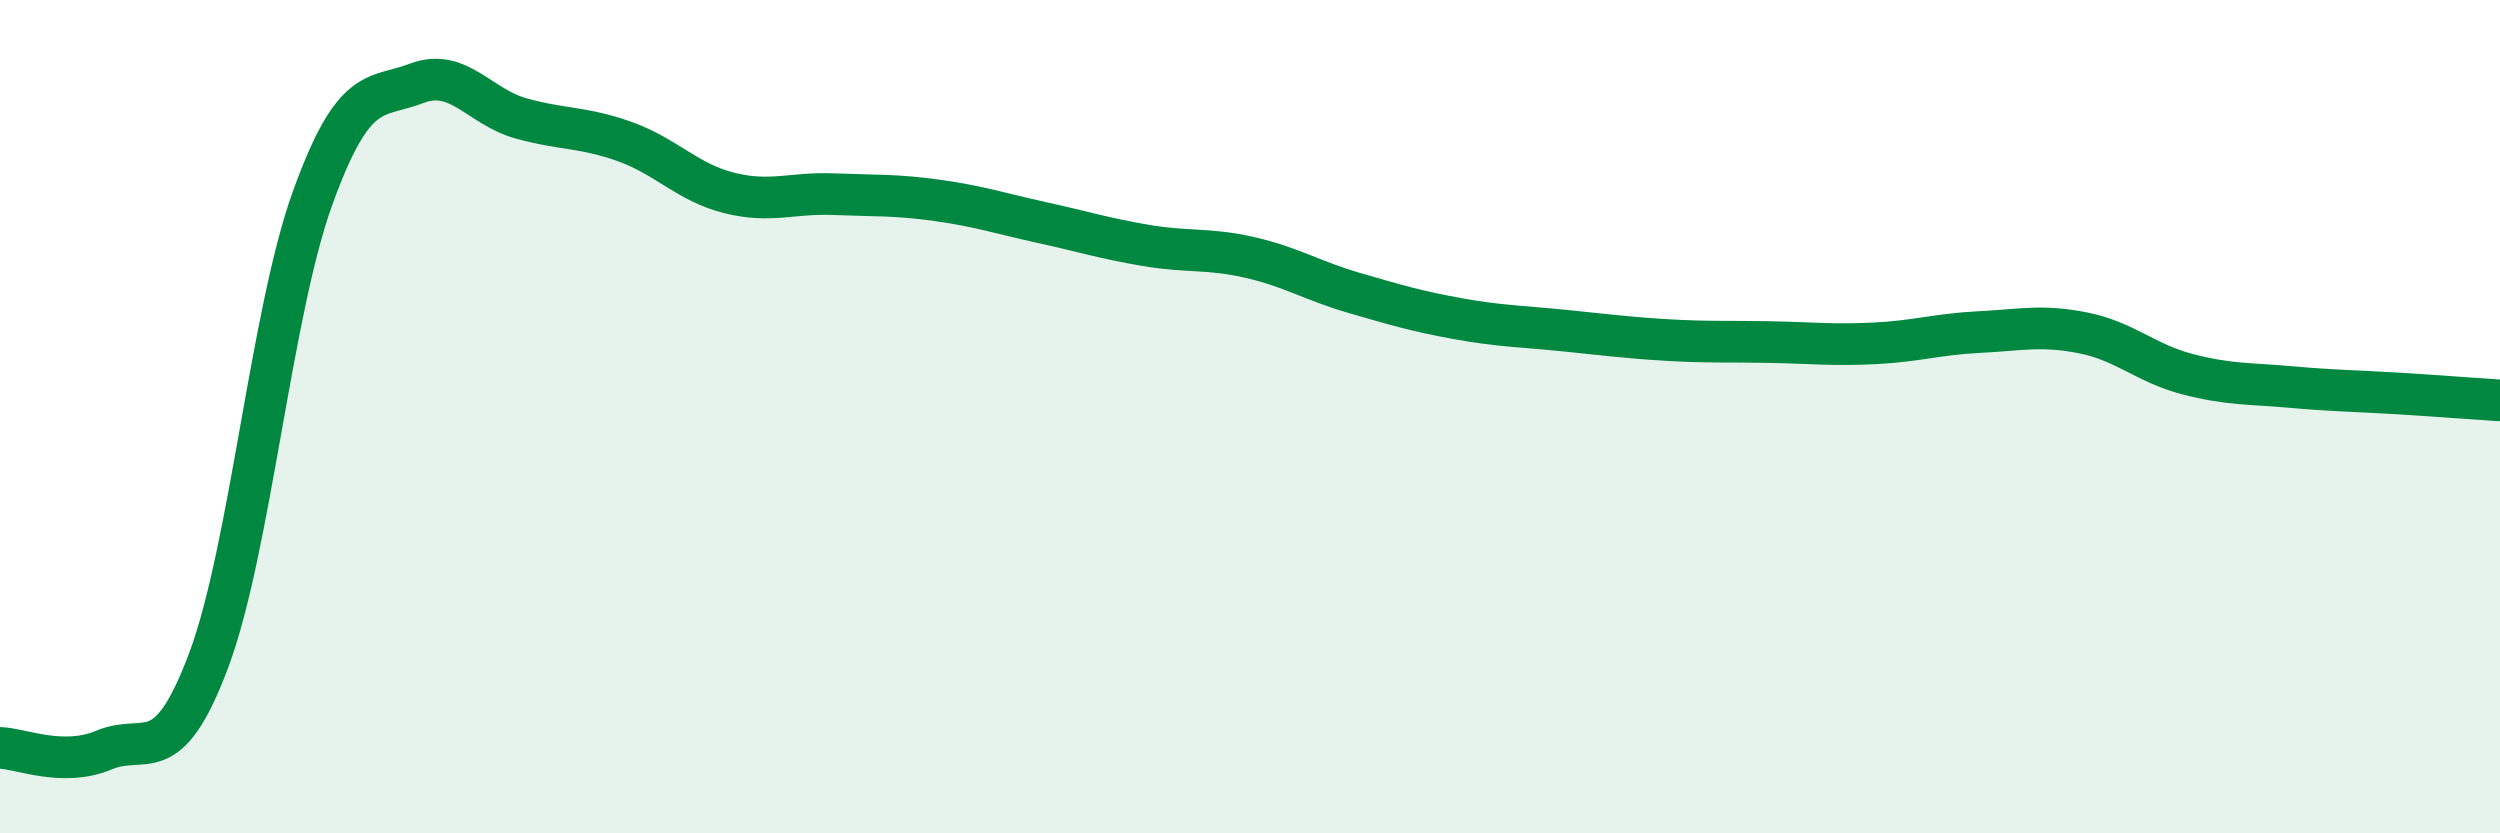 
    <svg width="60" height="20" viewBox="0 0 60 20" xmlns="http://www.w3.org/2000/svg">
      <path
        d="M 0,17.95 C 0.5,17.96 1.5,18.42 2.5,18 C 3.5,17.58 4,18.52 5,15.87 C 6,13.22 6.5,7.53 7.5,4.76 C 8.5,1.99 9,2.38 10,2 C 11,1.62 11.5,2.56 12.5,2.84 C 13.5,3.12 14,3.04 15,3.4 C 16,3.76 16.5,4.38 17.5,4.63 C 18.5,4.88 19,4.62 20,4.66 C 21,4.7 21.5,4.67 22.5,4.81 C 23.5,4.95 24,5.12 25,5.34 C 26,5.56 26.5,5.72 27.5,5.89 C 28.5,6.06 29,5.95 30,6.18 C 31,6.41 31.5,6.74 32.5,7.03 C 33.5,7.32 34,7.47 35,7.65 C 36,7.83 36.5,7.83 37.5,7.93 C 38.5,8.03 39,8.1 40,8.16 C 41,8.22 41.5,8.19 42.5,8.21 C 43.5,8.23 44,8.29 45,8.24 C 46,8.19 46.5,8.02 47.5,7.97 C 48.5,7.92 49,7.79 50,7.99 C 51,8.19 51.5,8.72 52.5,8.98 C 53.5,9.24 54,9.2 55,9.29 C 56,9.38 56.5,9.38 57.5,9.44 C 58.5,9.5 59.5,9.58 60,9.61L60 20L0 20Z"
        fill="#008740"
        opacity="0.1"
        stroke-linecap="round"
        stroke-linejoin="round"
      />
      <path
        d="M 0,17.95 C 0.5,17.96 1.5,18.42 2.5,18 C 3.5,17.58 4,18.52 5,15.87 C 6,13.22 6.5,7.53 7.5,4.76 C 8.5,1.99 9,2.38 10,2 C 11,1.62 11.5,2.56 12.5,2.84 C 13.5,3.12 14,3.04 15,3.4 C 16,3.76 16.5,4.38 17.5,4.63 C 18.5,4.88 19,4.62 20,4.66 C 21,4.7 21.5,4.67 22.5,4.81 C 23.5,4.95 24,5.12 25,5.34 C 26,5.56 26.5,5.72 27.5,5.89 C 28.5,6.06 29,5.95 30,6.18 C 31,6.41 31.5,6.74 32.5,7.03 C 33.5,7.32 34,7.47 35,7.65 C 36,7.83 36.5,7.83 37.5,7.93 C 38.5,8.03 39,8.1 40,8.16 C 41,8.22 41.5,8.19 42.5,8.21 C 43.5,8.23 44,8.29 45,8.24 C 46,8.19 46.5,8.02 47.5,7.97 C 48.5,7.92 49,7.79 50,7.99 C 51,8.19 51.5,8.72 52.5,8.98 C 53.5,9.24 54,9.2 55,9.29 C 56,9.38 56.5,9.38 57.5,9.44 C 58.5,9.5 59.5,9.58 60,9.61"
        stroke="#008740"
        stroke-width="1"
        fill="none"
        stroke-linecap="round"
        stroke-linejoin="round"
      />
    </svg>
  
